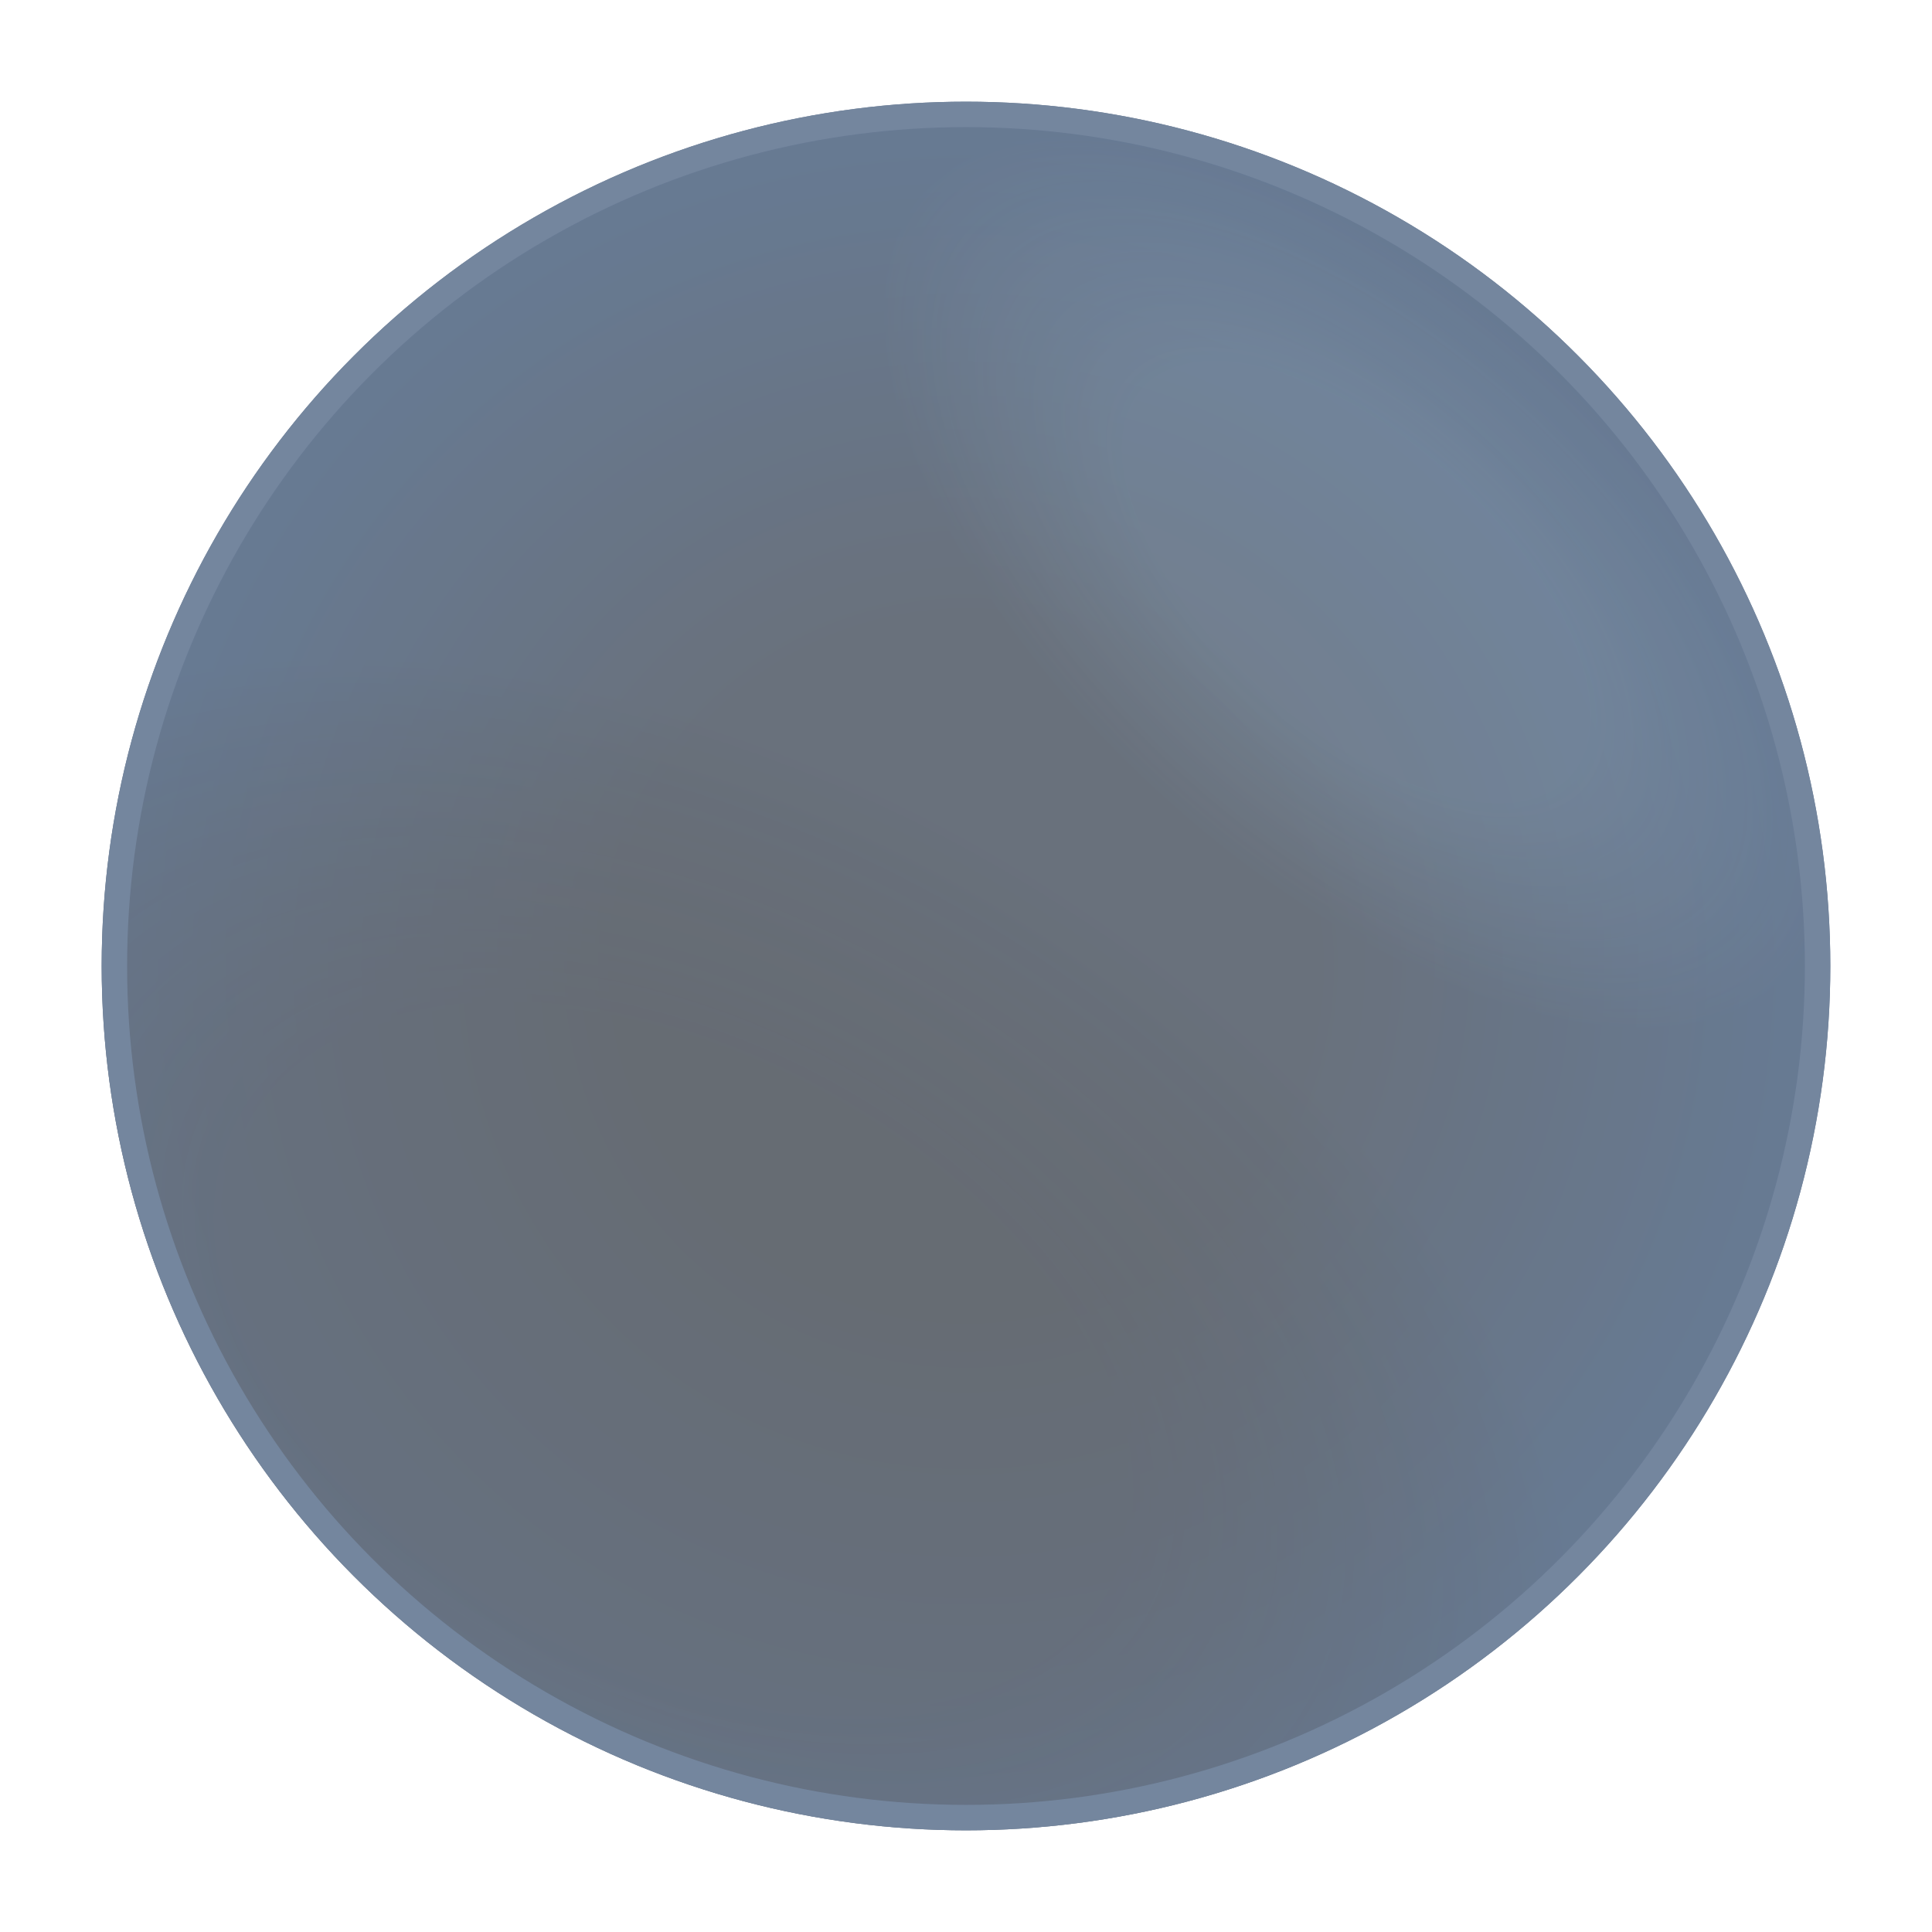 <svg width="76" height="76" viewBox="0 0 76 76" fill="none" xmlns="http://www.w3.org/2000/svg">
<g opacity="0.63" filter="url(#filter0_f_172_293)">
<circle cx="38" cy="38" r="34" fill="url(#paint0_radial_172_293)"/>
<circle cx="38" cy="38" r="34" fill="url(#paint1_radial_172_293)" fill-opacity="0.47"/>
<circle cx="38" cy="38" r="34" fill="url(#paint2_radial_172_293)" fill-opacity="0.2"/>
<circle cx="38" cy="38" r="33.5" stroke="#233F65"/>
</g>
<defs>
<filter id="filter0_f_172_293" x="0" y="0" width="76" height="76" filterUnits="userSpaceOnUse" color-interpolation-filters="sRGB">
<feFlood flood-opacity="0" result="BackgroundImageFix"/>
<feBlend mode="normal" in="SourceGraphic" in2="BackgroundImageFix" result="shape"/>
<feGaussianBlur stdDeviation="2" result="effect1_foregroundBlur_172_293"/>
</filter>
<radialGradient id="paint0_radial_172_293" cx="0" cy="0" r="1" gradientUnits="userSpaceOnUse" gradientTransform="translate(38 38) rotate(90) scale(34)">
<stop offset="0.409" stop-color="#111E30"/>
<stop offset="1" stop-color="#0F2D55"/>
</radialGradient>
<radialGradient id="paint1_radial_172_293" cx="0" cy="0" r="1" gradientUnits="userSpaceOnUse" gradientTransform="translate(26.711 53.273) rotate(-61.415) scale(23.595 38.108)">
<stop offset="0.5" stop-color="#080C14"/>
<stop offset="1" stop-opacity="0"/>
</radialGradient>
<radialGradient id="paint2_radial_172_293" cx="0" cy="0" r="1" gradientUnits="userSpaceOnUse" gradientTransform="translate(53.406 22.859) rotate(132.184) scale(11.471 23.239)">
<stop offset="0.486" stop-color="#66A1D5" stop-opacity="0.82"/>
<stop offset="1" stop-color="#66A1D5" stop-opacity="0"/>
</radialGradient>
</defs>
</svg>
